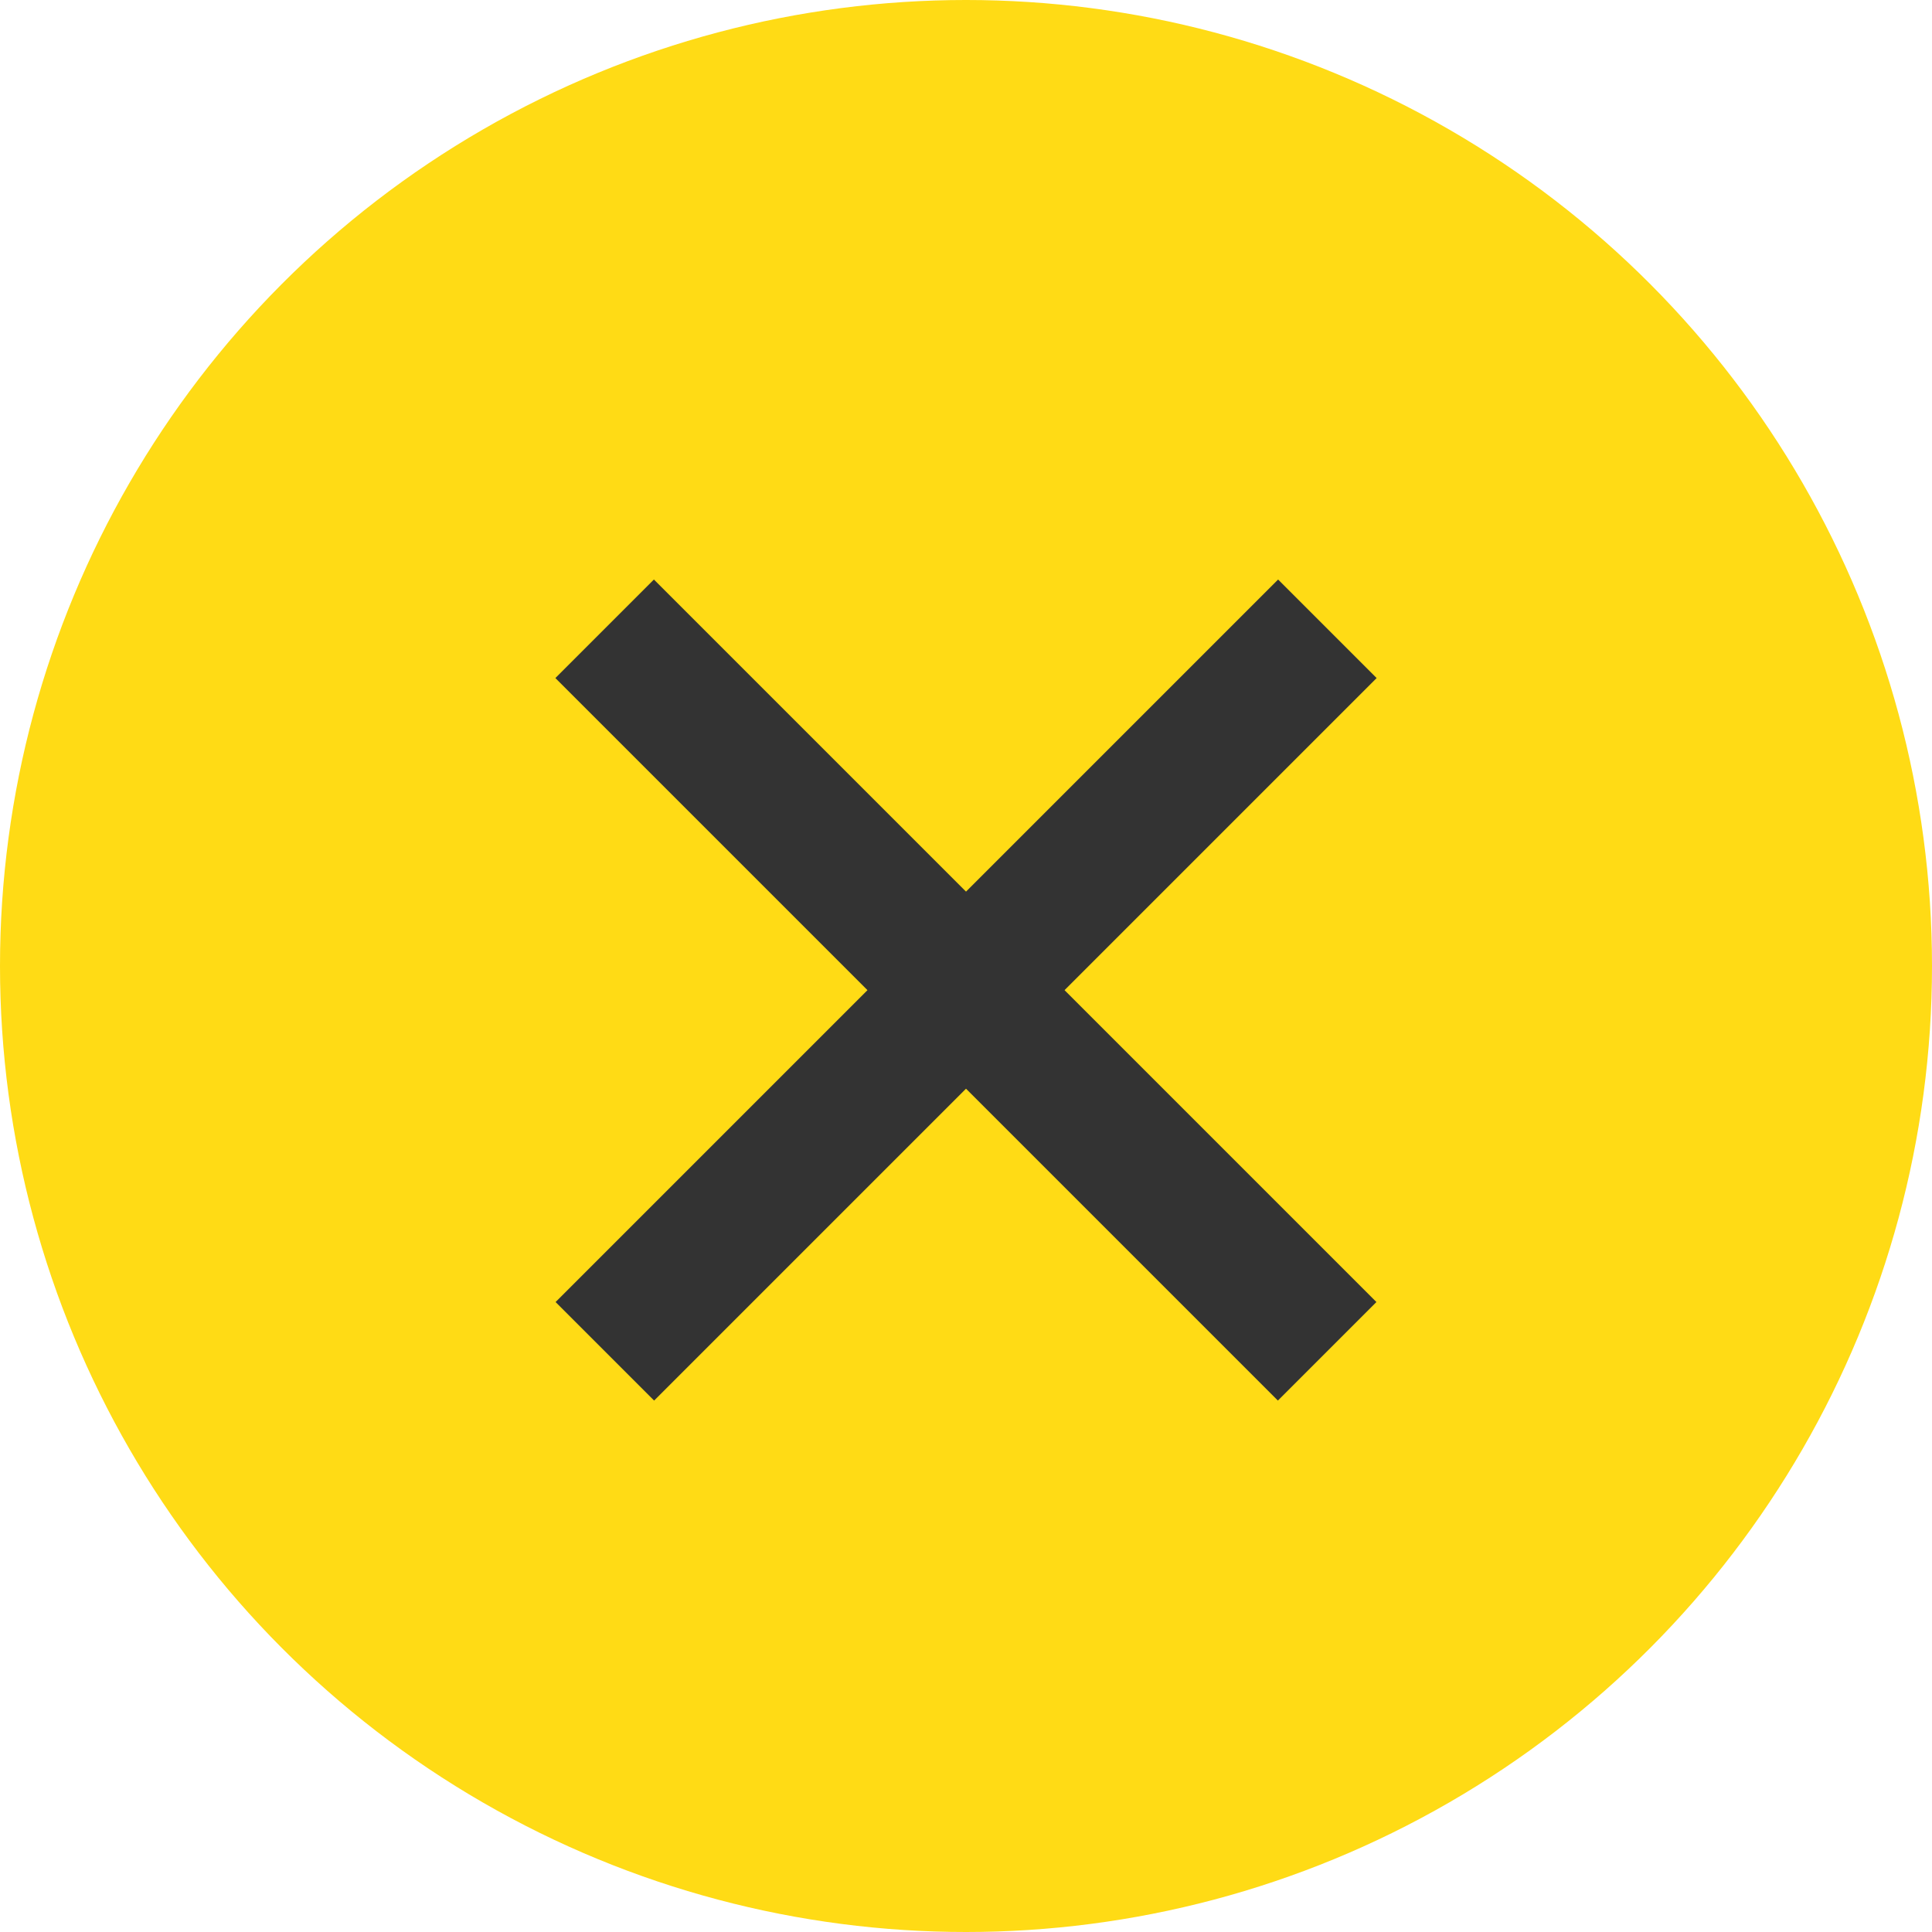 <svg xmlns="http://www.w3.org/2000/svg" viewBox="0 0 80 80"><defs><style>.cls-1{fill:#ffdb15;}.cls-2{fill:#333;}</style></defs><title>btn_smp_nav_close</title><g id="レイヤー_2" data-name="レイヤー 2"><g id="レイヤー_4" data-name="レイヤー 4"><circle class="cls-1" cx="40" cy="40" r="40"/><rect class="cls-2" x="18.84" y="38.12" width="42.31" height="5.77" transform="translate(40.71 -16.28) rotate(45)"/><rect class="cls-2" x="18.84" y="38.12" width="42.31" height="5.77" transform="translate(97.28 41.71) rotate(135)"/></g></g></svg>